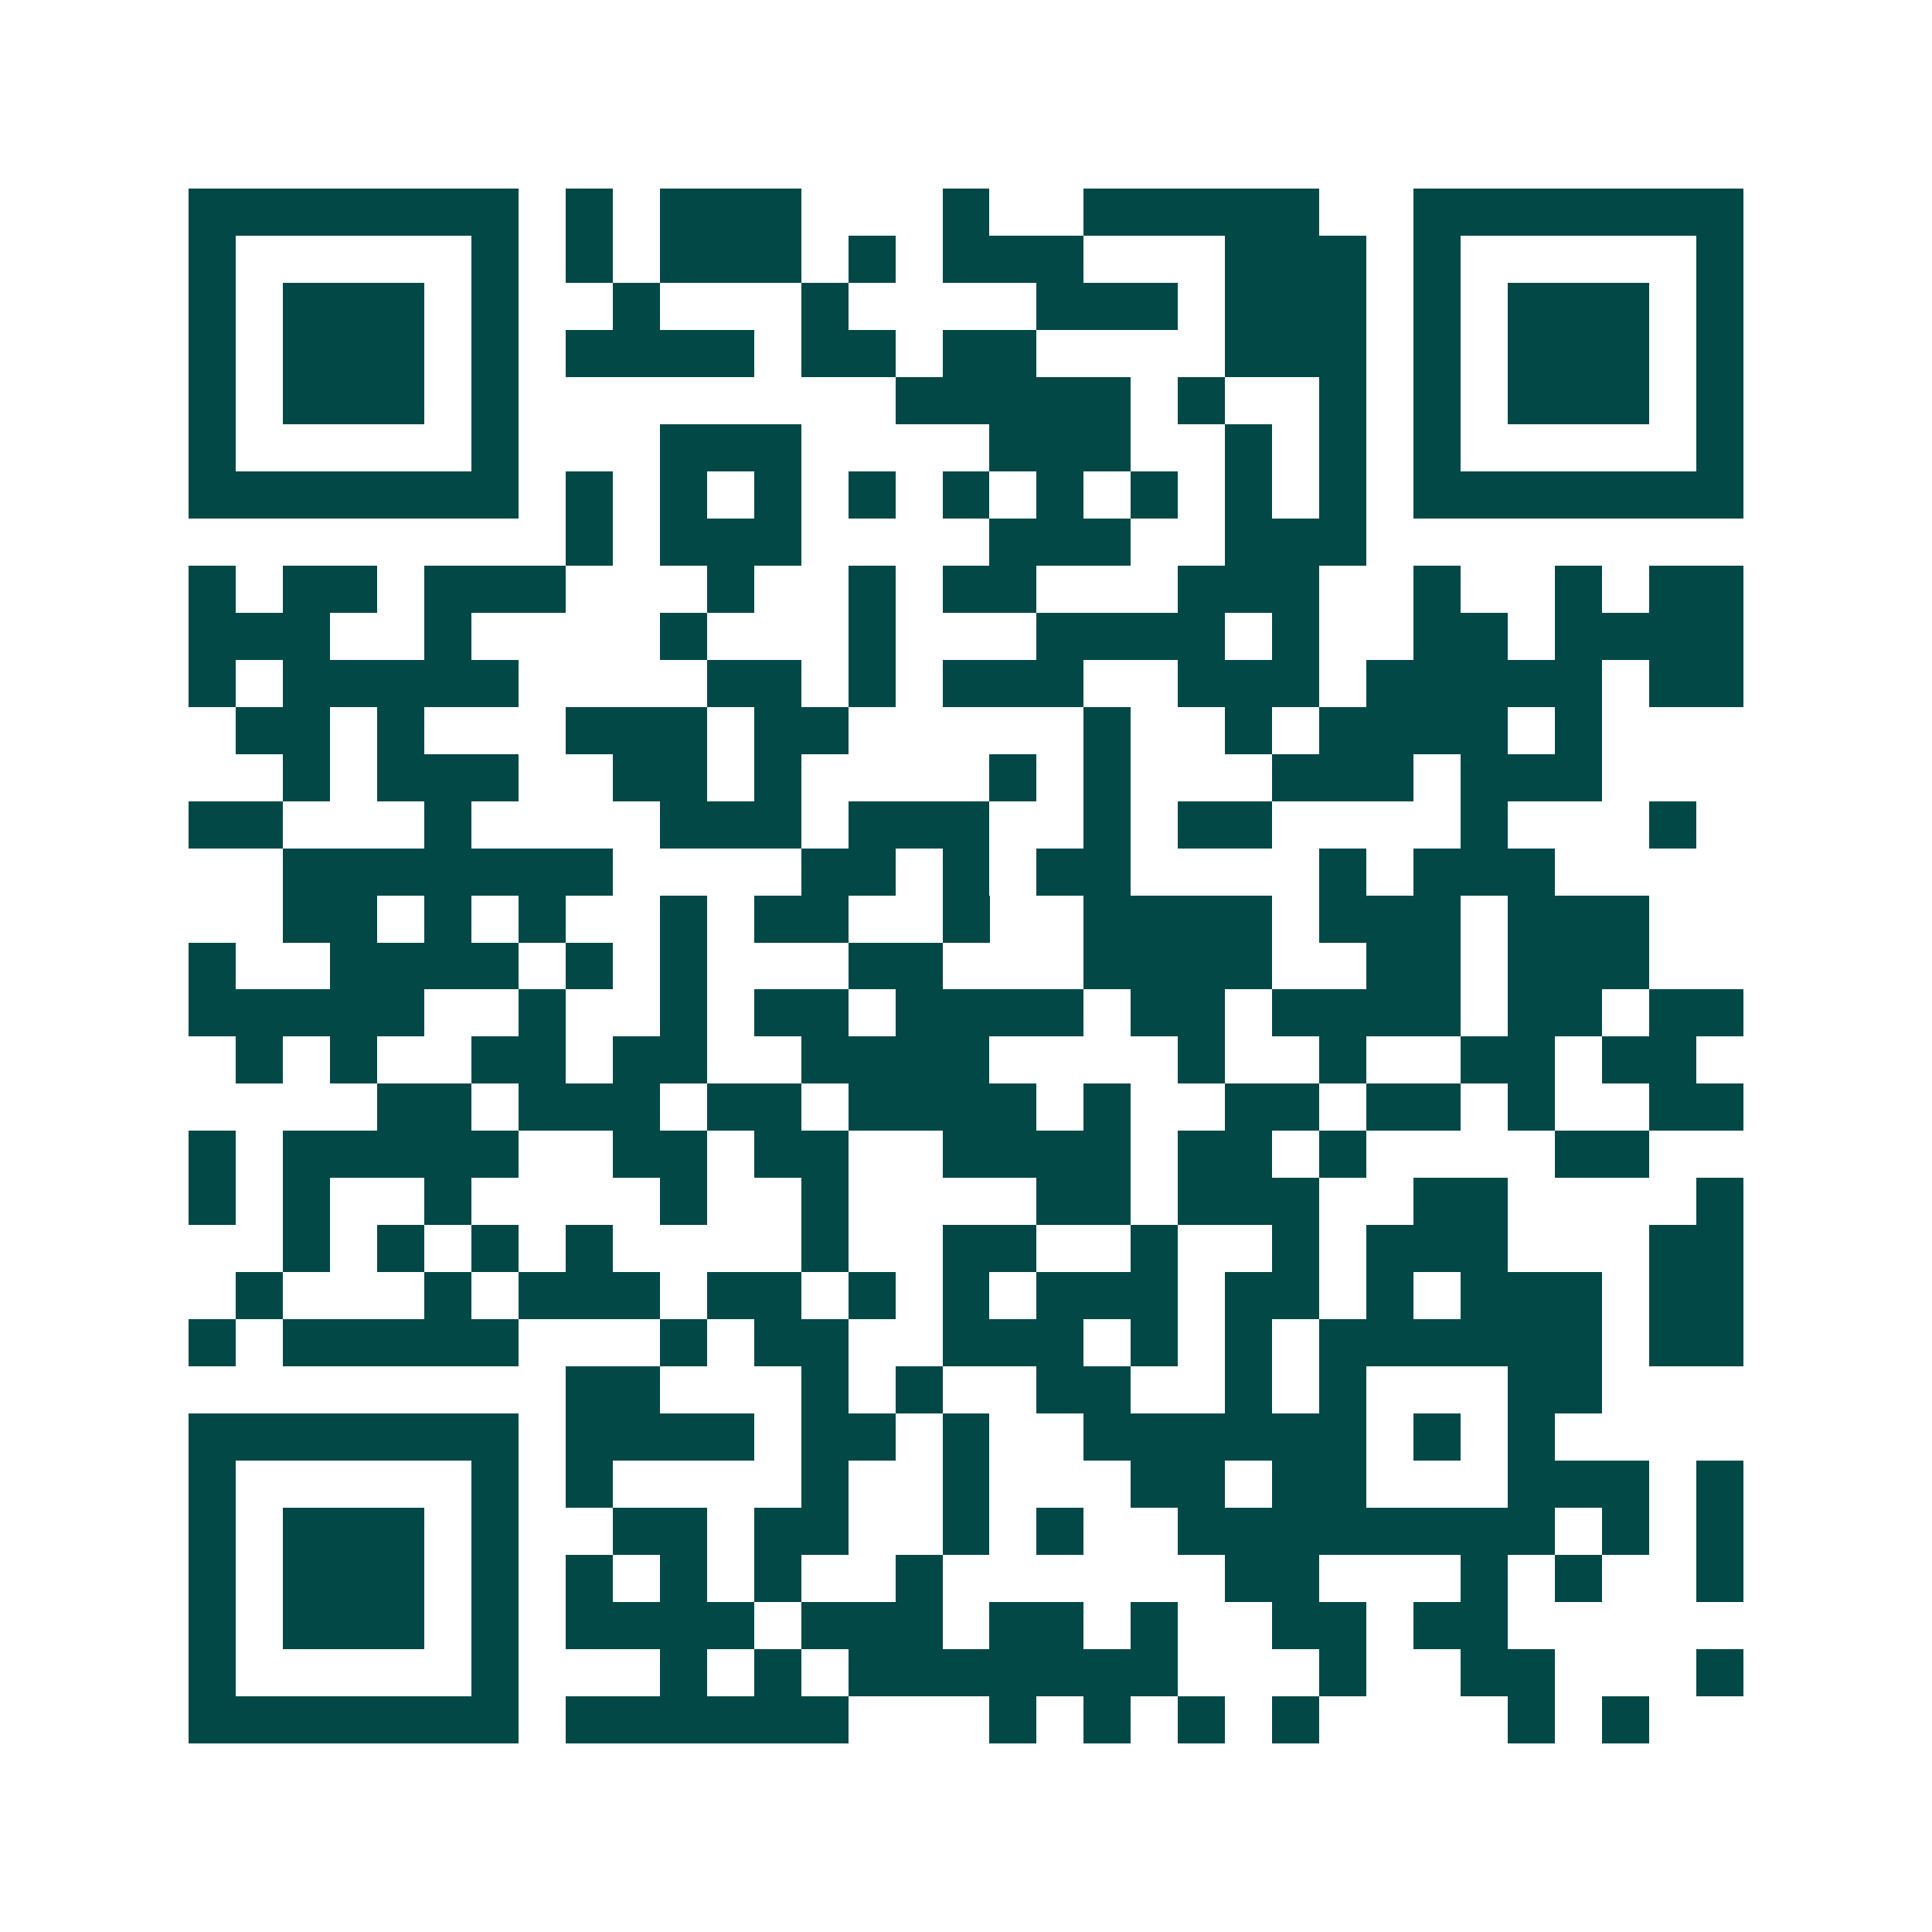 <svg xmlns="http://www.w3.org/2000/svg" width="200" height="200" viewBox="0 0 41 41" shape-rendering="crispEdges"><path fill="#ffffff" d="M0 0h41v41H0z"/><path stroke="#014847" d="M4 4.5h7m1 0h1m1 0h3m3 0h1m2 0h5m2 0h7M4 5.5h1m5 0h1m1 0h1m1 0h3m1 0h1m1 0h3m3 0h3m1 0h1m5 0h1M4 6.5h1m1 0h3m1 0h1m2 0h1m3 0h1m4 0h3m1 0h3m1 0h1m1 0h3m1 0h1M4 7.5h1m1 0h3m1 0h1m1 0h4m1 0h2m1 0h2m4 0h3m1 0h1m1 0h3m1 0h1M4 8.5h1m1 0h3m1 0h1m8 0h5m1 0h1m2 0h1m1 0h1m1 0h3m1 0h1M4 9.5h1m5 0h1m3 0h3m4 0h3m2 0h1m1 0h1m1 0h1m5 0h1M4 10.5h7m1 0h1m1 0h1m1 0h1m1 0h1m1 0h1m1 0h1m1 0h1m1 0h1m1 0h1m1 0h7M12 11.5h1m1 0h3m4 0h3m2 0h3M4 12.5h1m1 0h2m1 0h3m3 0h1m2 0h1m1 0h2m3 0h3m2 0h1m2 0h1m1 0h2M4 13.5h3m2 0h1m4 0h1m3 0h1m3 0h4m1 0h1m2 0h2m1 0h4M4 14.5h1m1 0h5m4 0h2m1 0h1m1 0h3m2 0h3m1 0h5m1 0h2M5 15.5h2m1 0h1m3 0h3m1 0h2m5 0h1m2 0h1m1 0h4m1 0h1M6 16.5h1m1 0h3m2 0h2m1 0h1m4 0h1m1 0h1m3 0h3m1 0h3M4 17.5h2m3 0h1m4 0h3m1 0h3m2 0h1m1 0h2m4 0h1m3 0h1M6 18.5h7m4 0h2m1 0h1m1 0h2m4 0h1m1 0h3M6 19.5h2m1 0h1m1 0h1m2 0h1m1 0h2m2 0h1m2 0h4m1 0h3m1 0h3M4 20.5h1m2 0h4m1 0h1m1 0h1m3 0h2m3 0h4m2 0h2m1 0h3M4 21.5h5m2 0h1m2 0h1m1 0h2m1 0h4m1 0h2m1 0h4m1 0h2m1 0h2M5 22.5h1m1 0h1m2 0h2m1 0h2m2 0h4m4 0h1m2 0h1m2 0h2m1 0h2M8 23.5h2m1 0h3m1 0h2m1 0h4m1 0h1m2 0h2m1 0h2m1 0h1m2 0h2M4 24.5h1m1 0h5m2 0h2m1 0h2m2 0h4m1 0h2m1 0h1m4 0h2M4 25.5h1m1 0h1m2 0h1m4 0h1m2 0h1m4 0h2m1 0h3m2 0h2m4 0h1M6 26.5h1m1 0h1m1 0h1m1 0h1m4 0h1m2 0h2m2 0h1m2 0h1m1 0h3m3 0h2M5 27.5h1m3 0h1m1 0h3m1 0h2m1 0h1m1 0h1m1 0h3m1 0h2m1 0h1m1 0h3m1 0h2M4 28.5h1m1 0h5m3 0h1m1 0h2m2 0h3m1 0h1m1 0h1m1 0h6m1 0h2M12 29.5h2m3 0h1m1 0h1m2 0h2m2 0h1m1 0h1m3 0h2M4 30.5h7m1 0h4m1 0h2m1 0h1m2 0h6m1 0h1m1 0h1M4 31.5h1m5 0h1m1 0h1m4 0h1m2 0h1m3 0h2m1 0h2m3 0h3m1 0h1M4 32.5h1m1 0h3m1 0h1m2 0h2m1 0h2m2 0h1m1 0h1m2 0h8m1 0h1m1 0h1M4 33.5h1m1 0h3m1 0h1m1 0h1m1 0h1m1 0h1m2 0h1m6 0h2m3 0h1m1 0h1m2 0h1M4 34.5h1m1 0h3m1 0h1m1 0h4m1 0h3m1 0h2m1 0h1m2 0h2m1 0h2M4 35.5h1m5 0h1m3 0h1m1 0h1m1 0h7m3 0h1m2 0h2m3 0h1M4 36.5h7m1 0h6m3 0h1m1 0h1m1 0h1m1 0h1m4 0h1m1 0h1"/></svg>
